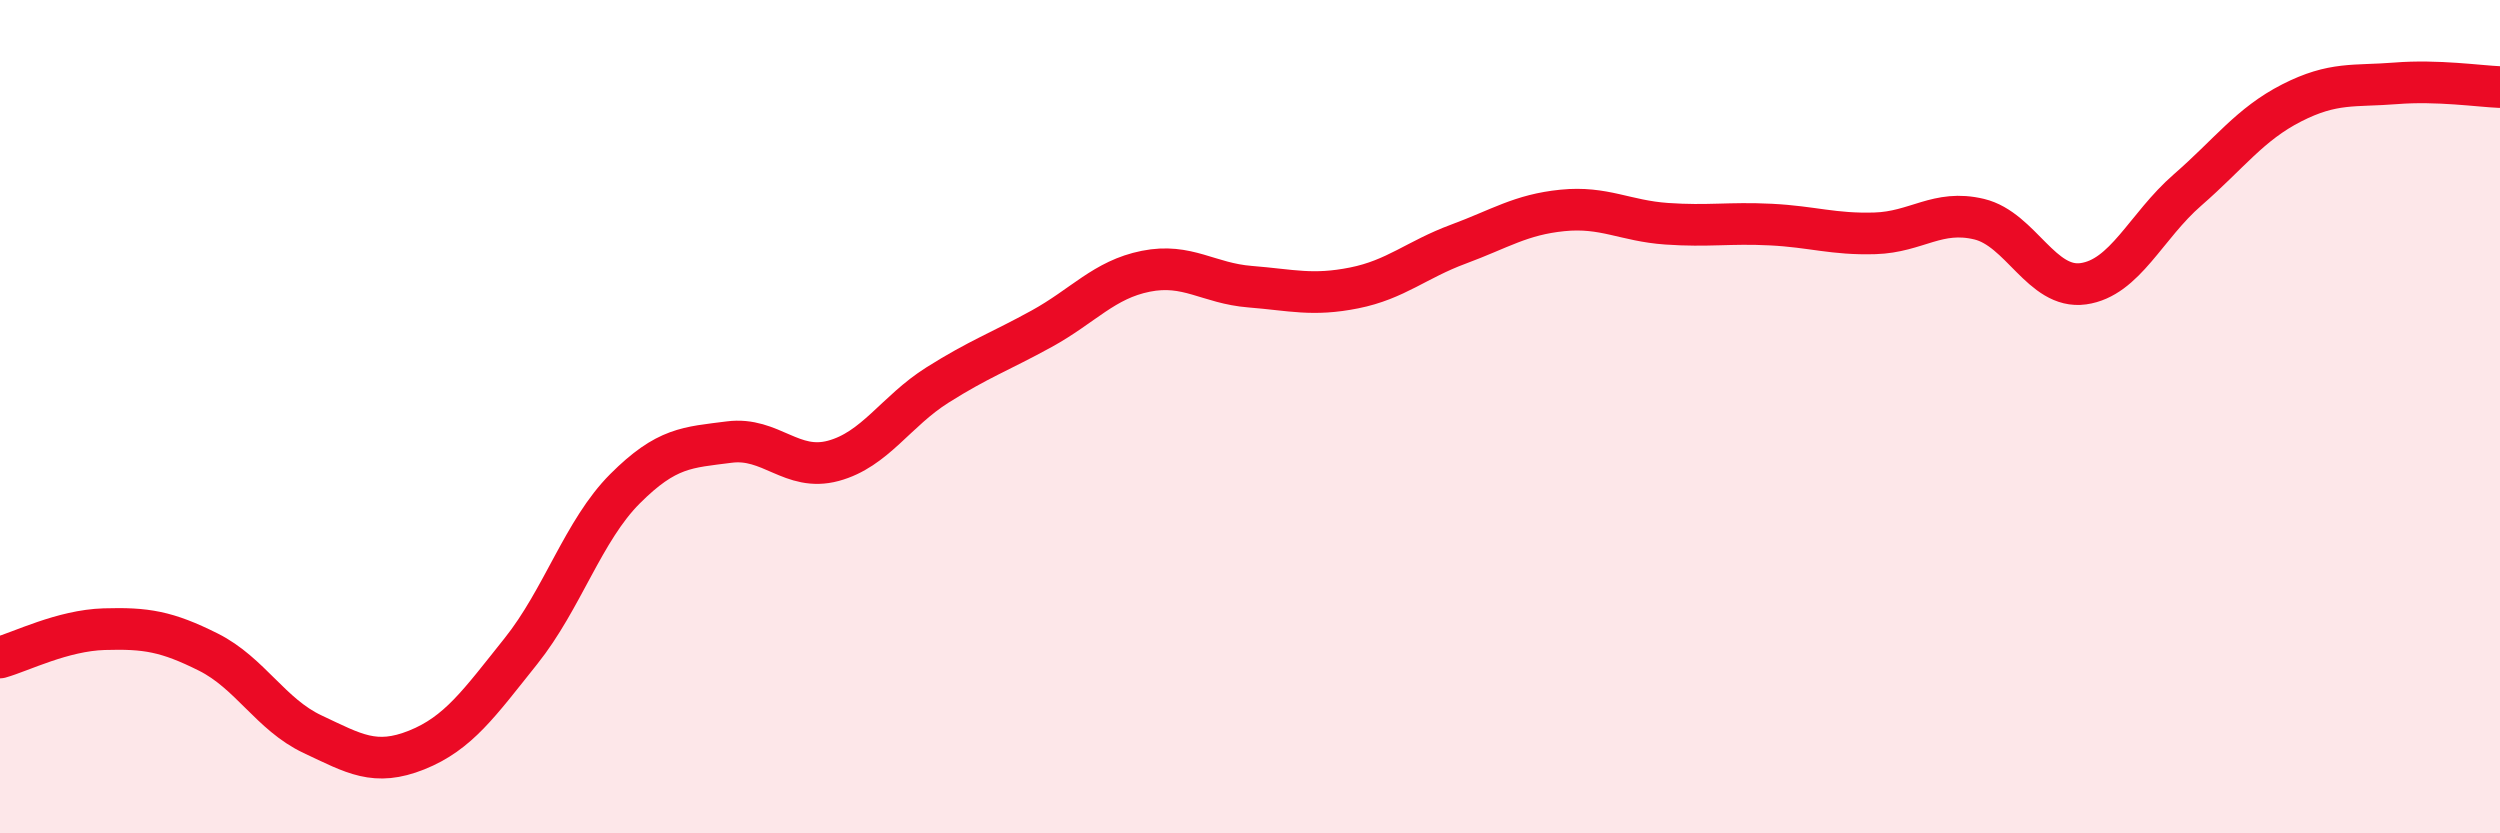 
    <svg width="60" height="20" viewBox="0 0 60 20" xmlns="http://www.w3.org/2000/svg">
      <path
        d="M 0,15.78 C 0.5,15.64 1.5,15.13 2.5,15.1 C 3.5,15.07 4,15.15 5,15.65 C 6,16.15 6.5,17.15 7.5,17.62 C 8.5,18.09 9,18.4 10,18 C 11,17.6 11.5,16.88 12.5,15.63 C 13.5,14.38 14,12.73 15,11.73 C 16,10.73 16.5,10.74 17.5,10.61 C 18.5,10.48 19,11.33 20,11.06 C 21,10.79 21.5,9.87 22.5,9.24 C 23.5,8.61 24,8.44 25,7.89 C 26,7.34 26.5,6.71 27.5,6.51 C 28.5,6.31 29,6.8 30,6.88 C 31,6.96 31.5,7.11 32.5,6.91 C 33.5,6.71 34,6.23 35,5.86 C 36,5.49 36.5,5.15 37.5,5.05 C 38.5,4.95 39,5.3 40,5.37 C 41,5.44 41.5,5.34 42.5,5.39 C 43.5,5.44 44,5.63 45,5.6 C 46,5.57 46.5,5.02 47.5,5.26 C 48.5,5.5 49,6.95 50,6.81 C 51,6.67 51.5,5.43 52.5,4.56 C 53.5,3.69 54,2.98 55,2.47 C 56,1.96 56.5,2.08 57.5,2 C 58.5,1.92 59.5,2.07 60,2.09L60 20L0 20Z"
        fill="#EB0A25"
        opacity="0.1"
        stroke-linecap="round"
        stroke-linejoin="round"
      />
      <path
        d="M 0,15.78 C 0.5,15.64 1.5,15.13 2.5,15.1 C 3.5,15.07 4,15.15 5,15.65 C 6,16.15 6.5,17.15 7.5,17.62 C 8.5,18.09 9,18.4 10,18 C 11,17.6 11.5,16.88 12.5,15.63 C 13.5,14.38 14,12.73 15,11.73 C 16,10.73 16.5,10.74 17.5,10.61 C 18.5,10.48 19,11.33 20,11.06 C 21,10.79 21.5,9.87 22.5,9.24 C 23.5,8.61 24,8.44 25,7.89 C 26,7.34 26.5,6.71 27.5,6.51 C 28.5,6.31 29,6.8 30,6.88 C 31,6.96 31.5,7.11 32.5,6.91 C 33.5,6.71 34,6.23 35,5.86 C 36,5.49 36.5,5.15 37.5,5.05 C 38.5,4.95 39,5.3 40,5.37 C 41,5.44 41.5,5.34 42.5,5.39 C 43.5,5.44 44,5.63 45,5.6 C 46,5.57 46.5,5.02 47.5,5.26 C 48.5,5.5 49,6.95 50,6.81 C 51,6.67 51.5,5.43 52.5,4.56 C 53.5,3.69 54,2.98 55,2.47 C 56,1.96 56.5,2.08 57.5,2 C 58.5,1.92 59.5,2.07 60,2.09"
        stroke="#EB0A25"
        stroke-width="1"
        fill="none"
        stroke-linecap="round"
        stroke-linejoin="round"
      />
    </svg>
  